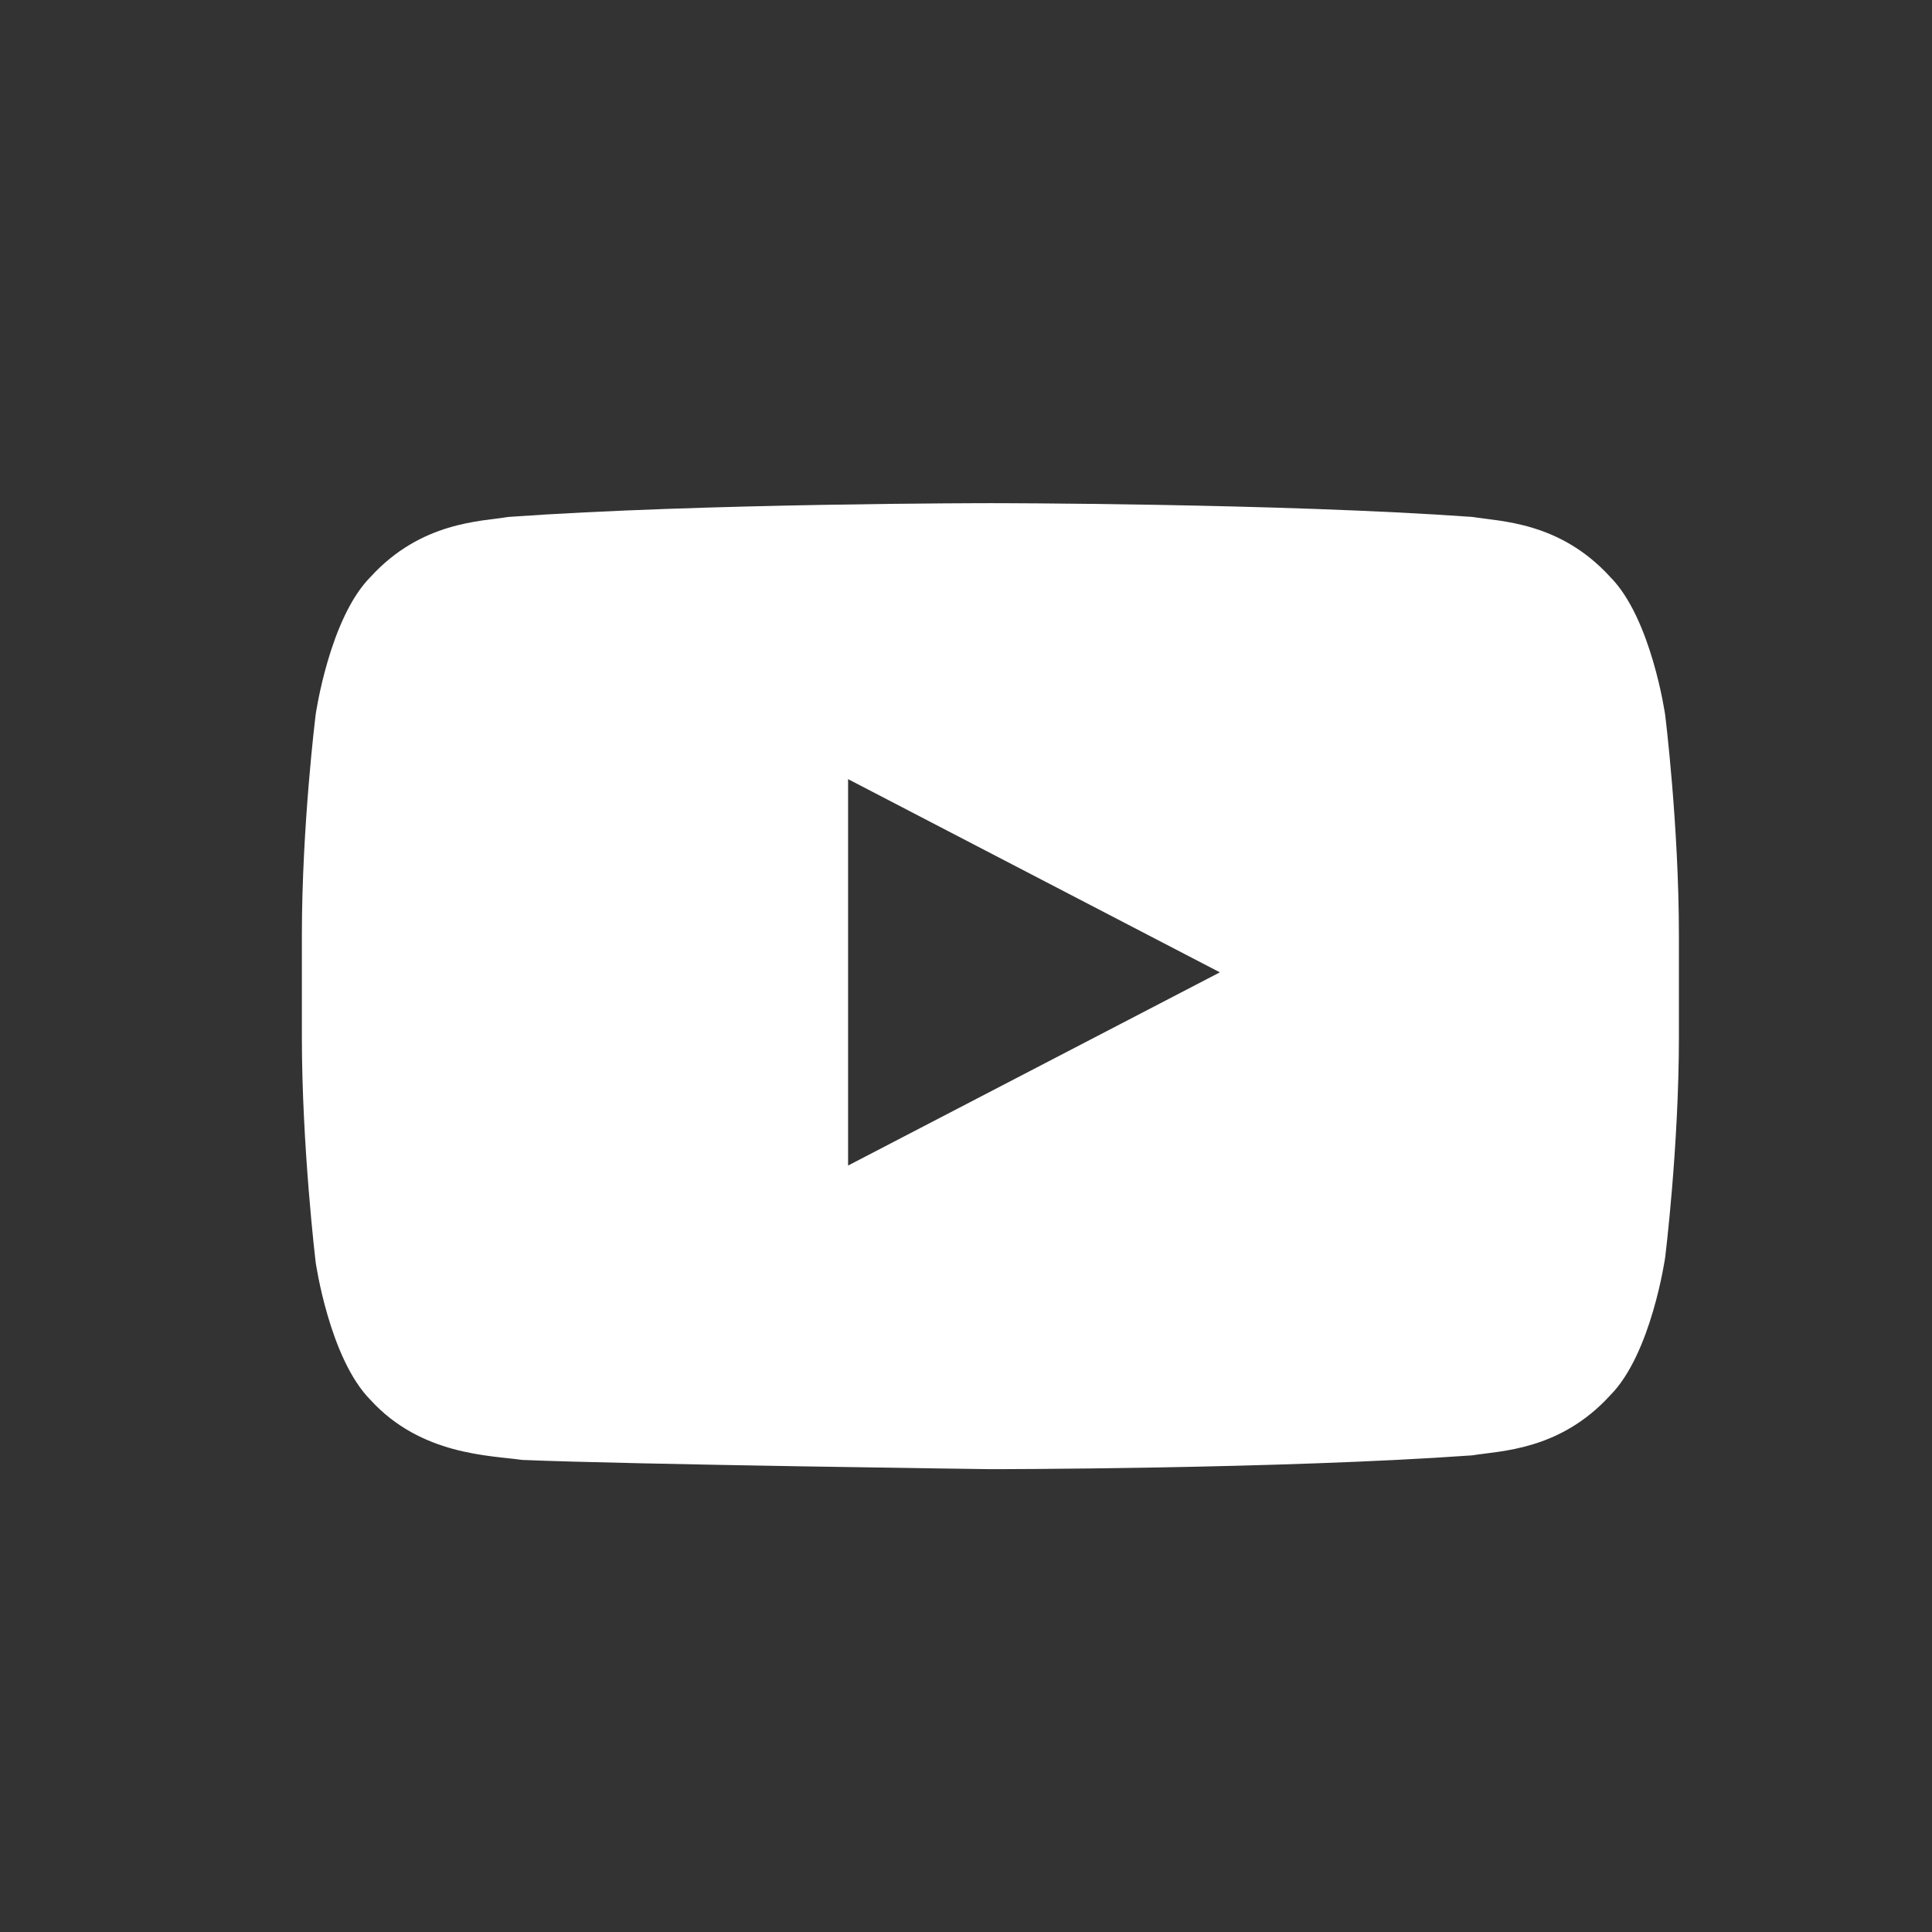 <?xml version="1.0" encoding="UTF-8"?>
<svg xmlns="http://www.w3.org/2000/svg" width="32" height="32" viewBox="0 0 32 32" fill="none">
  <rect x="0" y="0" width="32" height="32" fill="#333333" stroke="none"/>
  <path d="M27.58 11.838C27.58 11.838 27.352 10.238 26.667 9.553C25.831 8.638 24.843 8.638 24.387 8.562C21.194 8.334 16.404 8.334 16.404 8.334C16.404 8.334 11.614 8.334 8.421 8.562C7.965 8.638 6.977 8.638 6.14 9.553C5.456 10.238 5.228 11.838 5.228 11.838C5.228 11.838 5 13.667 5 15.495V17.172C5 19 5.228 20.905 5.228 20.905C5.228 20.905 5.456 22.505 6.14 23.191C6.977 24.105 8.117 24.105 8.649 24.181C10.474 24.257 16.404 24.334 16.404 24.334C16.404 24.334 21.194 24.334 24.387 24.105C24.843 24.029 25.831 24.029 26.667 23.114C27.352 22.429 27.58 20.829 27.58 20.829C27.58 20.829 27.808 19 27.808 17.172V15.495C27.808 13.667 27.58 11.838 27.58 11.838ZM14.047 19.305V12.905L20.205 16.105L14.047 19.305Z" fill="white"></path>
</svg>
